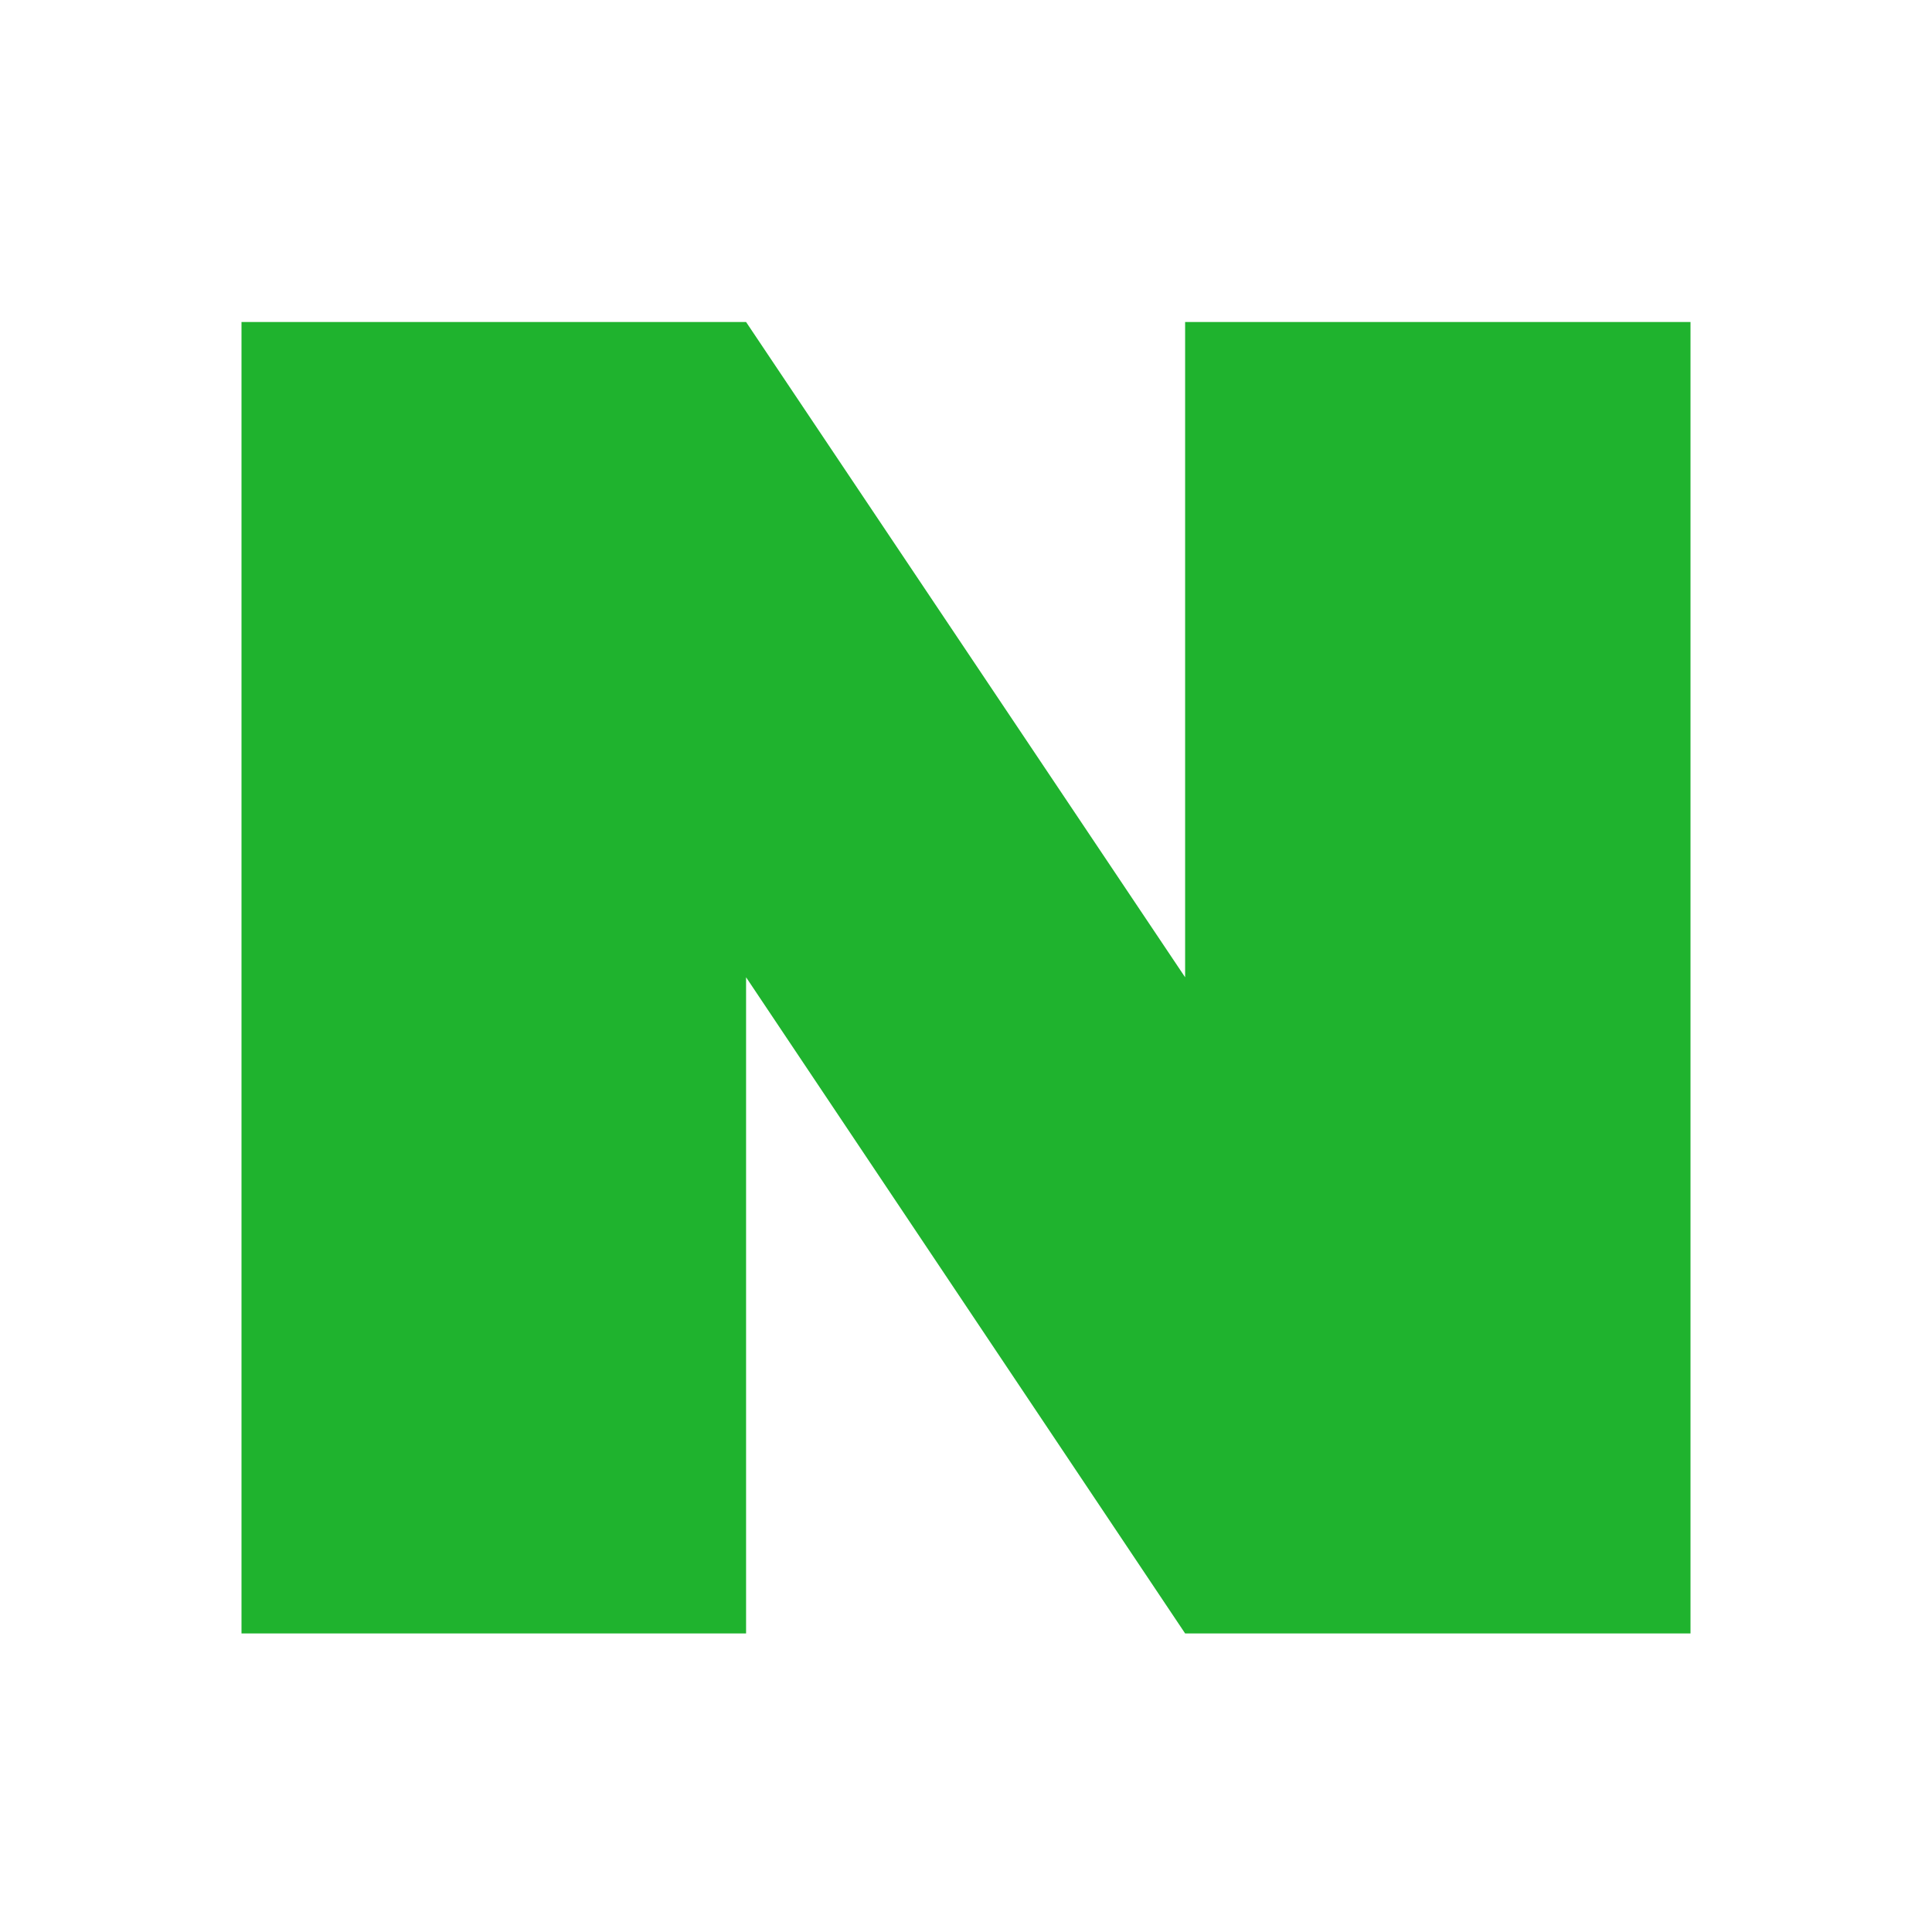 <svg width="24" height="24" viewBox="0 0 24 24" fill="none" xmlns="http://www.w3.org/2000/svg">
<g id="icon/sns_naver">
<path id="Vector" d="M3 4V20.291H9.268V12.14L14.722 20.291H21V4H14.722V12.14L9.268 4H3Z" fill="#1FB32E"/>
</g>
</svg>

